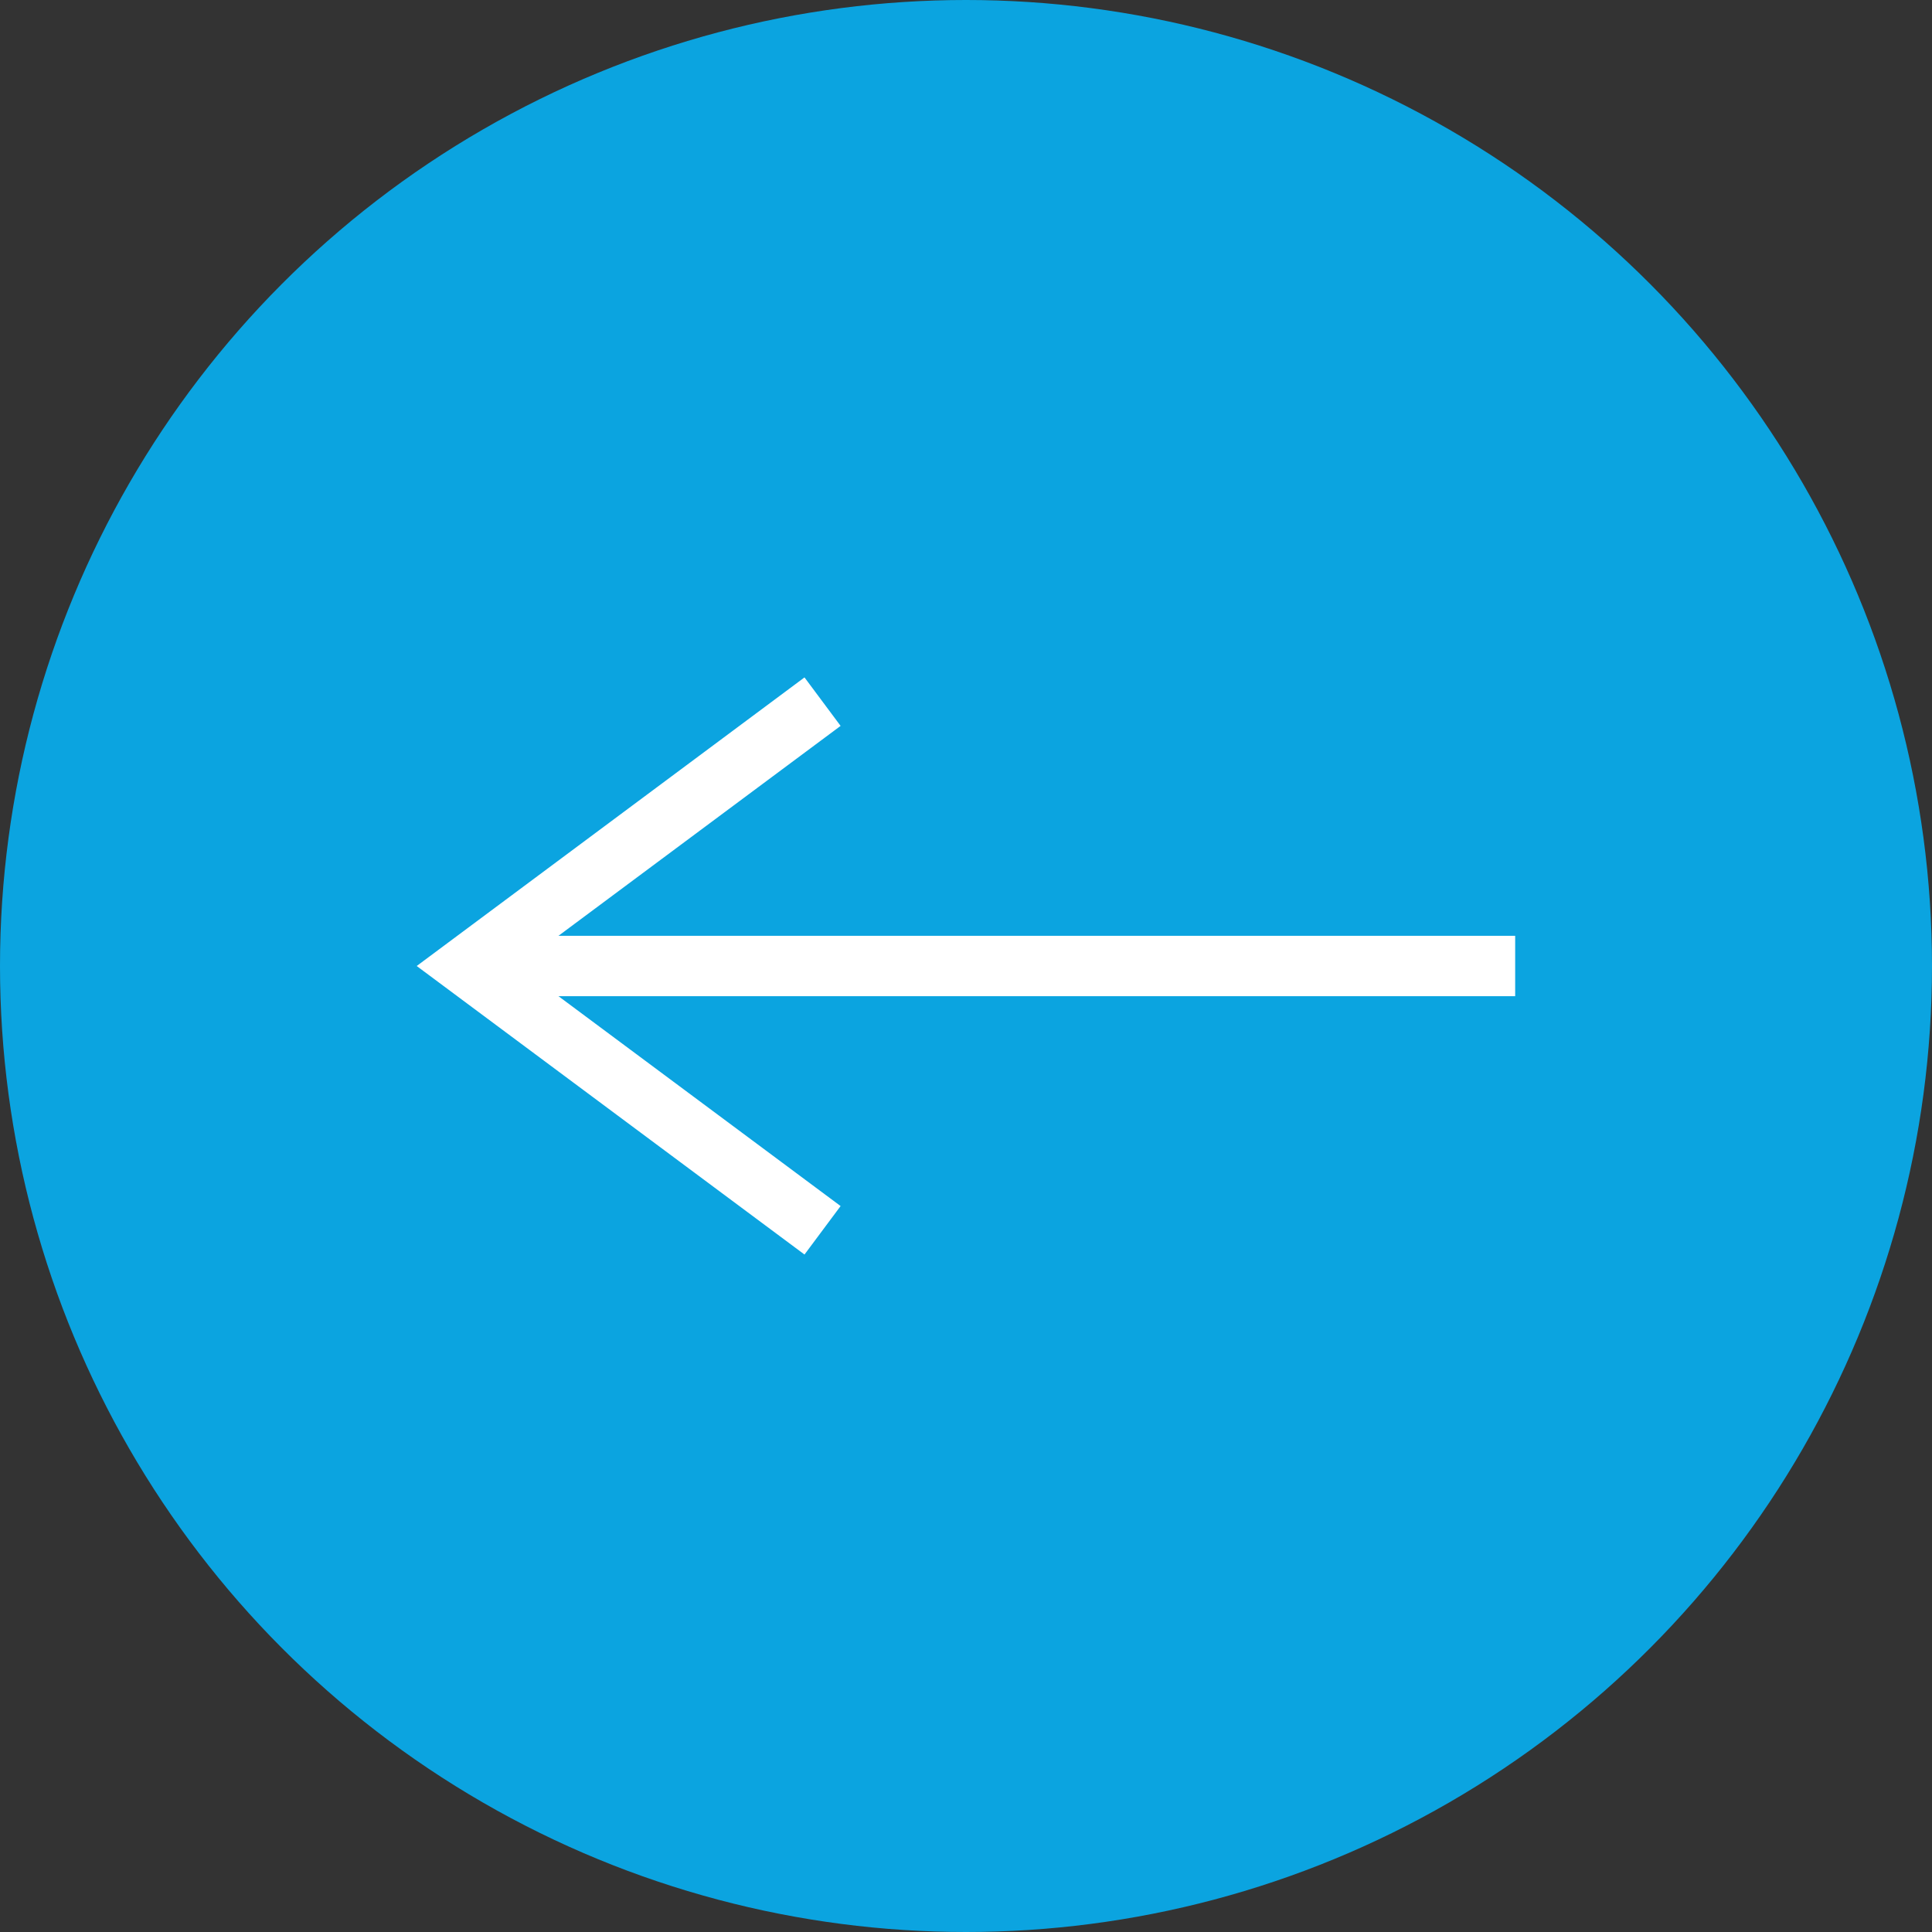 <?xml version="1.0" encoding="UTF-8"?> <svg xmlns="http://www.w3.org/2000/svg" xmlns:xlink="http://www.w3.org/1999/xlink" version="1.1" id="Layer_1" x="0px" y="0px" viewBox="0 0 512 512" style="enable-background:new 0 0 512 512;" xml:space="preserve"><rect x="0" y="0" width="512" height="512" fill="#333333" stroke="none"/><circle style="fill:#0BA4E0;" cx="256" cy="256" r="256"></circle><g><polygon style="fill:#FFFFFF;" points="213.2,332.464 110.432,256 213.2,179.52 222.768,192.368 137.248,256 222.768,319.616 "></polygon><rect x="123.84" y="248" style="fill:#FFFFFF;" width="277.696" height="16"></rect></g></svg> 
